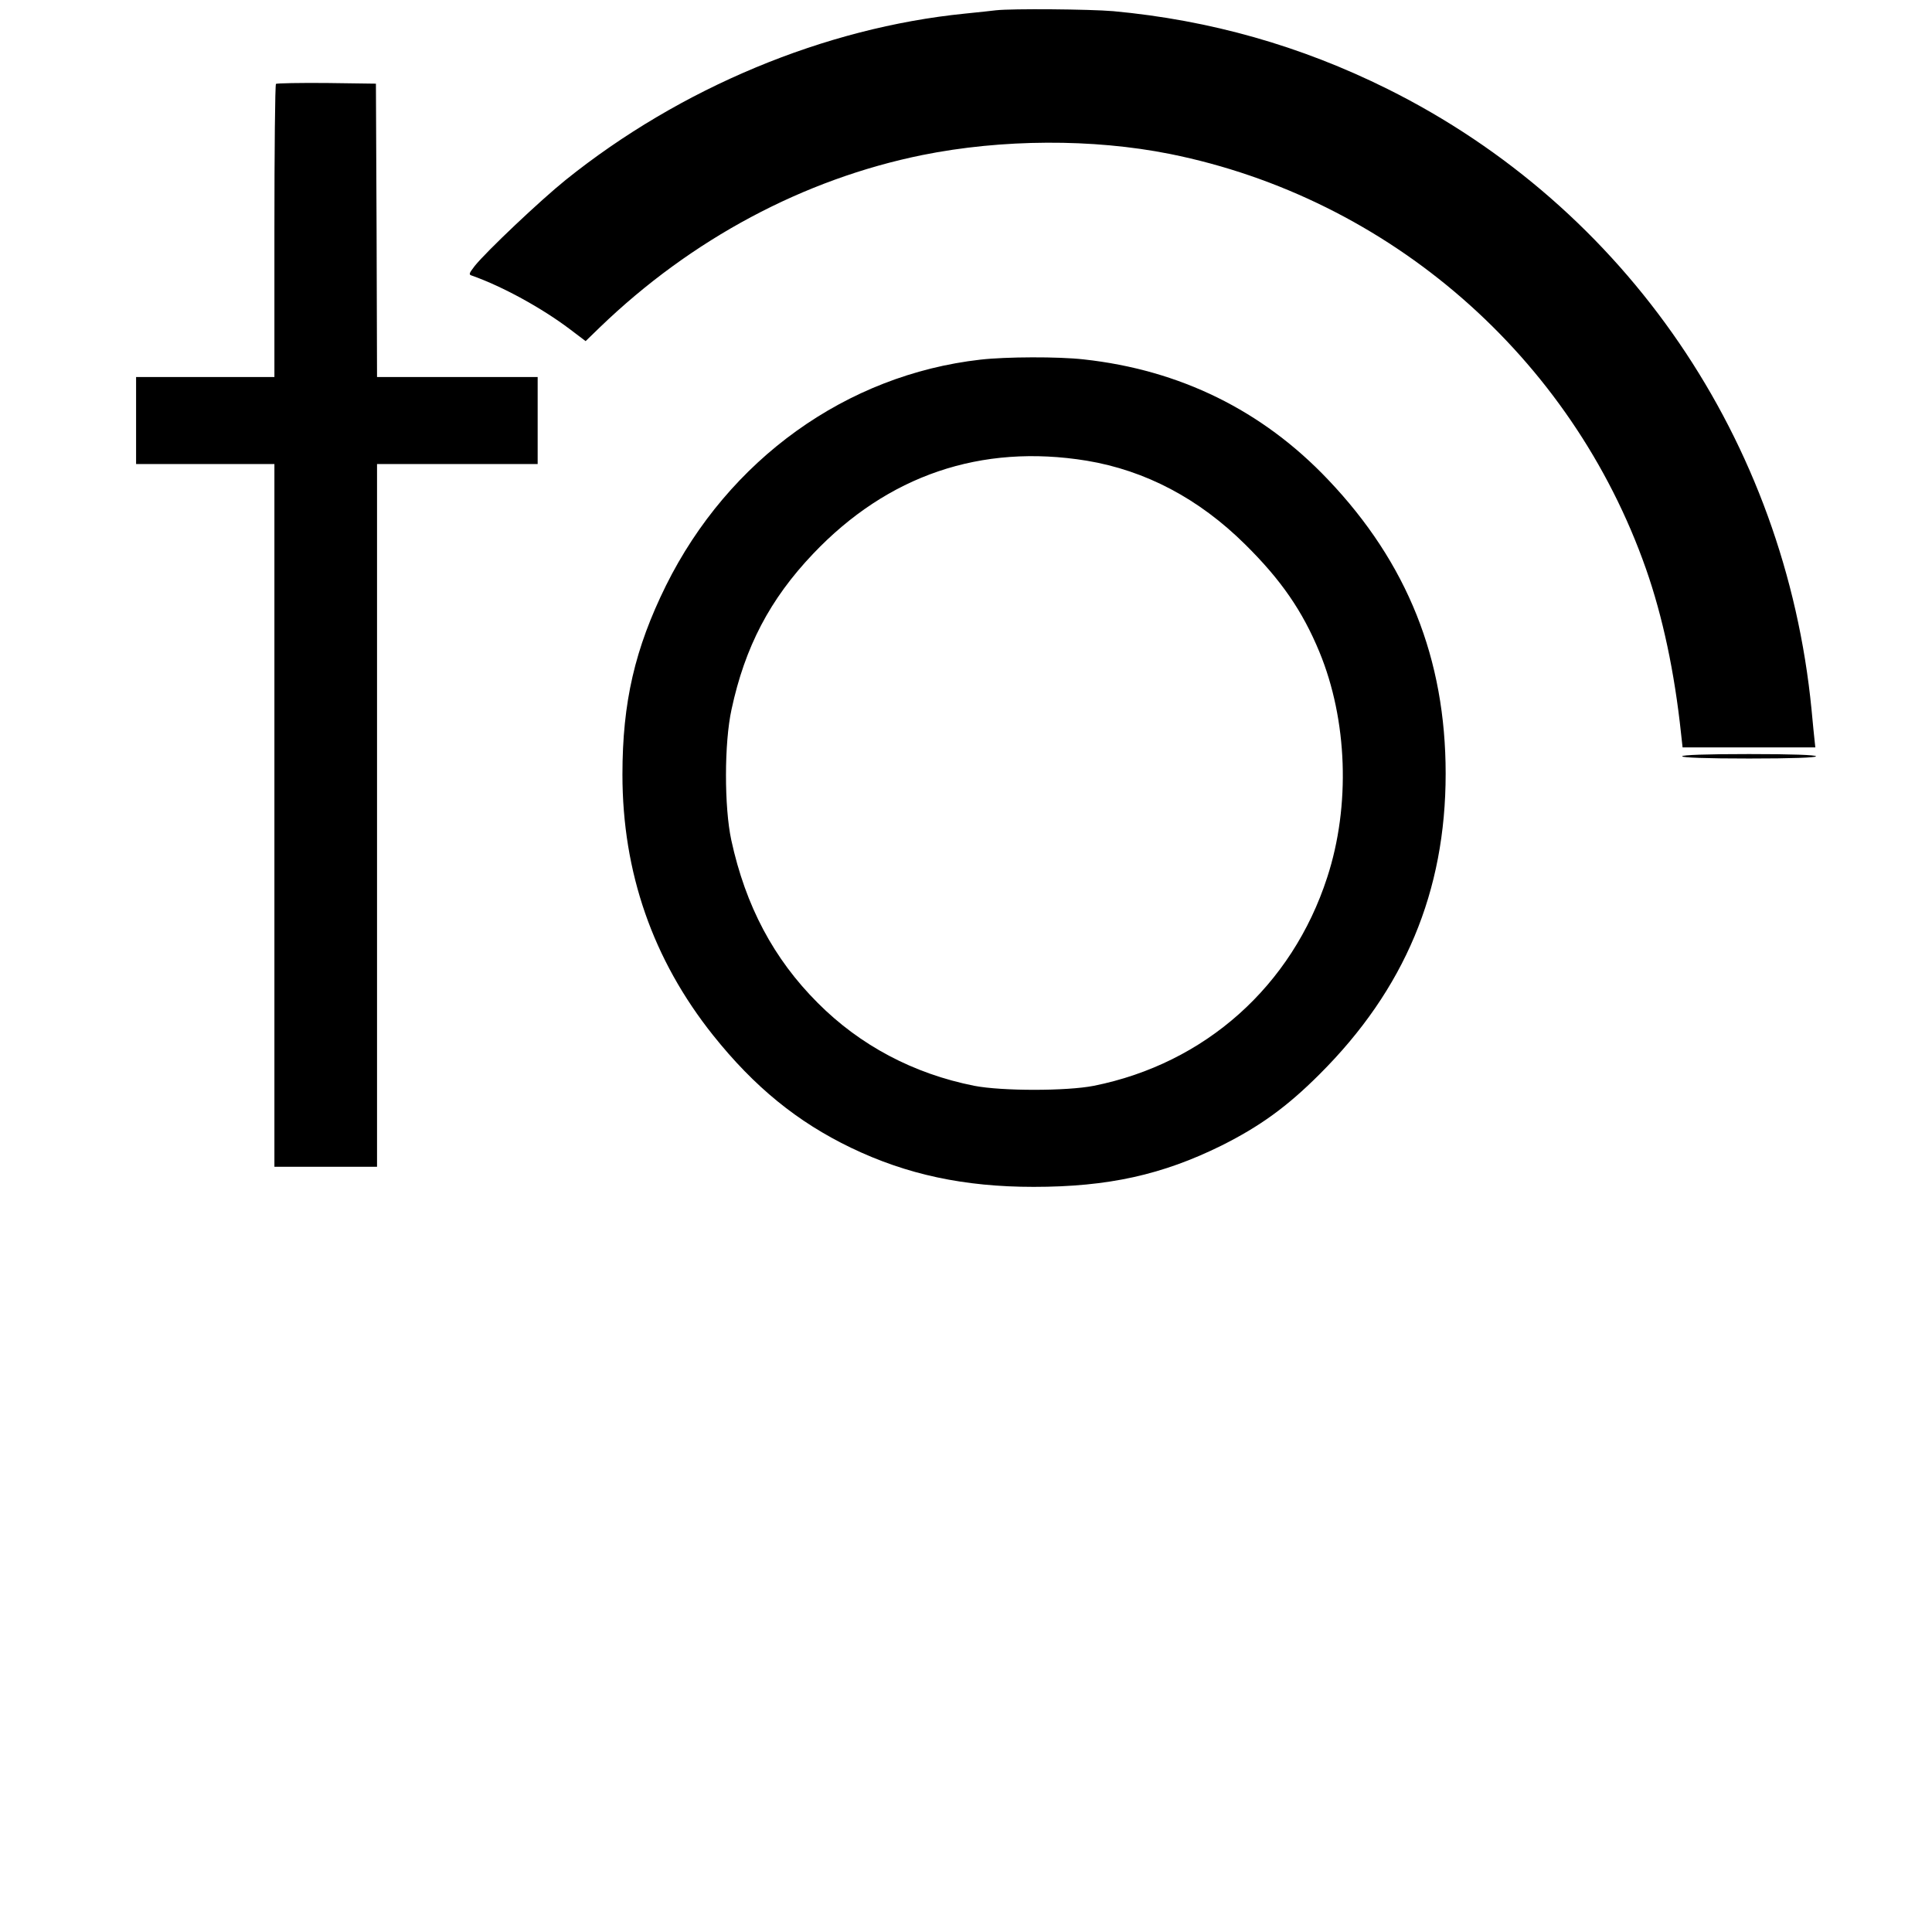 <?xml version="1.0" standalone="no"?>
<!DOCTYPE svg PUBLIC "-//W3C//DTD SVG 20010904//EN"
 "http://www.w3.org/TR/2001/REC-SVG-20010904/DTD/svg10.dtd">
<svg version="1.0" xmlns="http://www.w3.org/2000/svg"
 width="866pt" height="866pt" viewBox="0 0 866 866"
 preserveAspectRatio="xMidYMid meet">
<g transform="translate(0,866) scale(0.1,-0.1)"
fill="#000000" stroke="none">
<path d="M4465 8614 c-16 -2 -79 -9 -140 -15 -628 -63 -1275 -332 -1790 -746
-114 -92 -354 -319 -407 -385 -27 -35 -28 -39 -11 -44 135 -48 311 -144 438
-240 l70 -53 65 63 c409 394 912 663 1444 771 357 72 764 74 1110 5 984 -198
1800 -909 2134 -1860 75 -214 128 -464 157 -737 l7 -63 297 0 298 0 -3 28 c-2
15 -8 79 -14 142 -118 1205 -831 2249 -1900 2781 -390 194 -797 309 -1230 349
-105 9 -454 12 -525 4z"/>
<path d="M1237 8284 c-4 -4 -7 -301 -7 -661 l0 -653 -310 0 -310 0 0 -195 0
-195 310 0 310 0 0 -1575 0 -1575 230 0 230 0 0 1575 0 1575 360 0 360 0 0
195 0 195 -360 0 -360 0 -2 658 -3 657 -221 3 c-121 1 -223 -1 -227 -4z"/>
<path d="M4395 7048 c-601 -68 -1129 -447 -1410 -1013 -139 -282 -195 -522
-195 -847 0 -438 136 -829 406 -1168 185 -232 378 -389 619 -505 250 -120 507
-175 818 -175 334 0 577 54 842 185 172 86 294 174 440 320 381 380 565 819
565 1347 0 515 -172 945 -527 1318 -295 311 -665 492 -1095 539 -114 13 -349
12 -463 -1z m476 -453 c264 -44 503 -170 710 -375 161 -159 257 -298 333 -482
126 -305 140 -690 35 -1011 -158 -487 -547 -834 -1046 -934 -122 -24 -412 -24
-536 0 -272 54 -512 181 -702 372 -197 197 -323 434 -387 729 -32 148 -32 436
1 586 60 280 172 494 365 697 335 353 754 495 1227 418z"/>
<path d="M7540 5270 c0 -6 107 -10 300 -10 193 0 300 4 300 10 0 6 -107 10
-300 10 -193 0 -300 -4 -300 -10z"/>
</g>
</svg>
